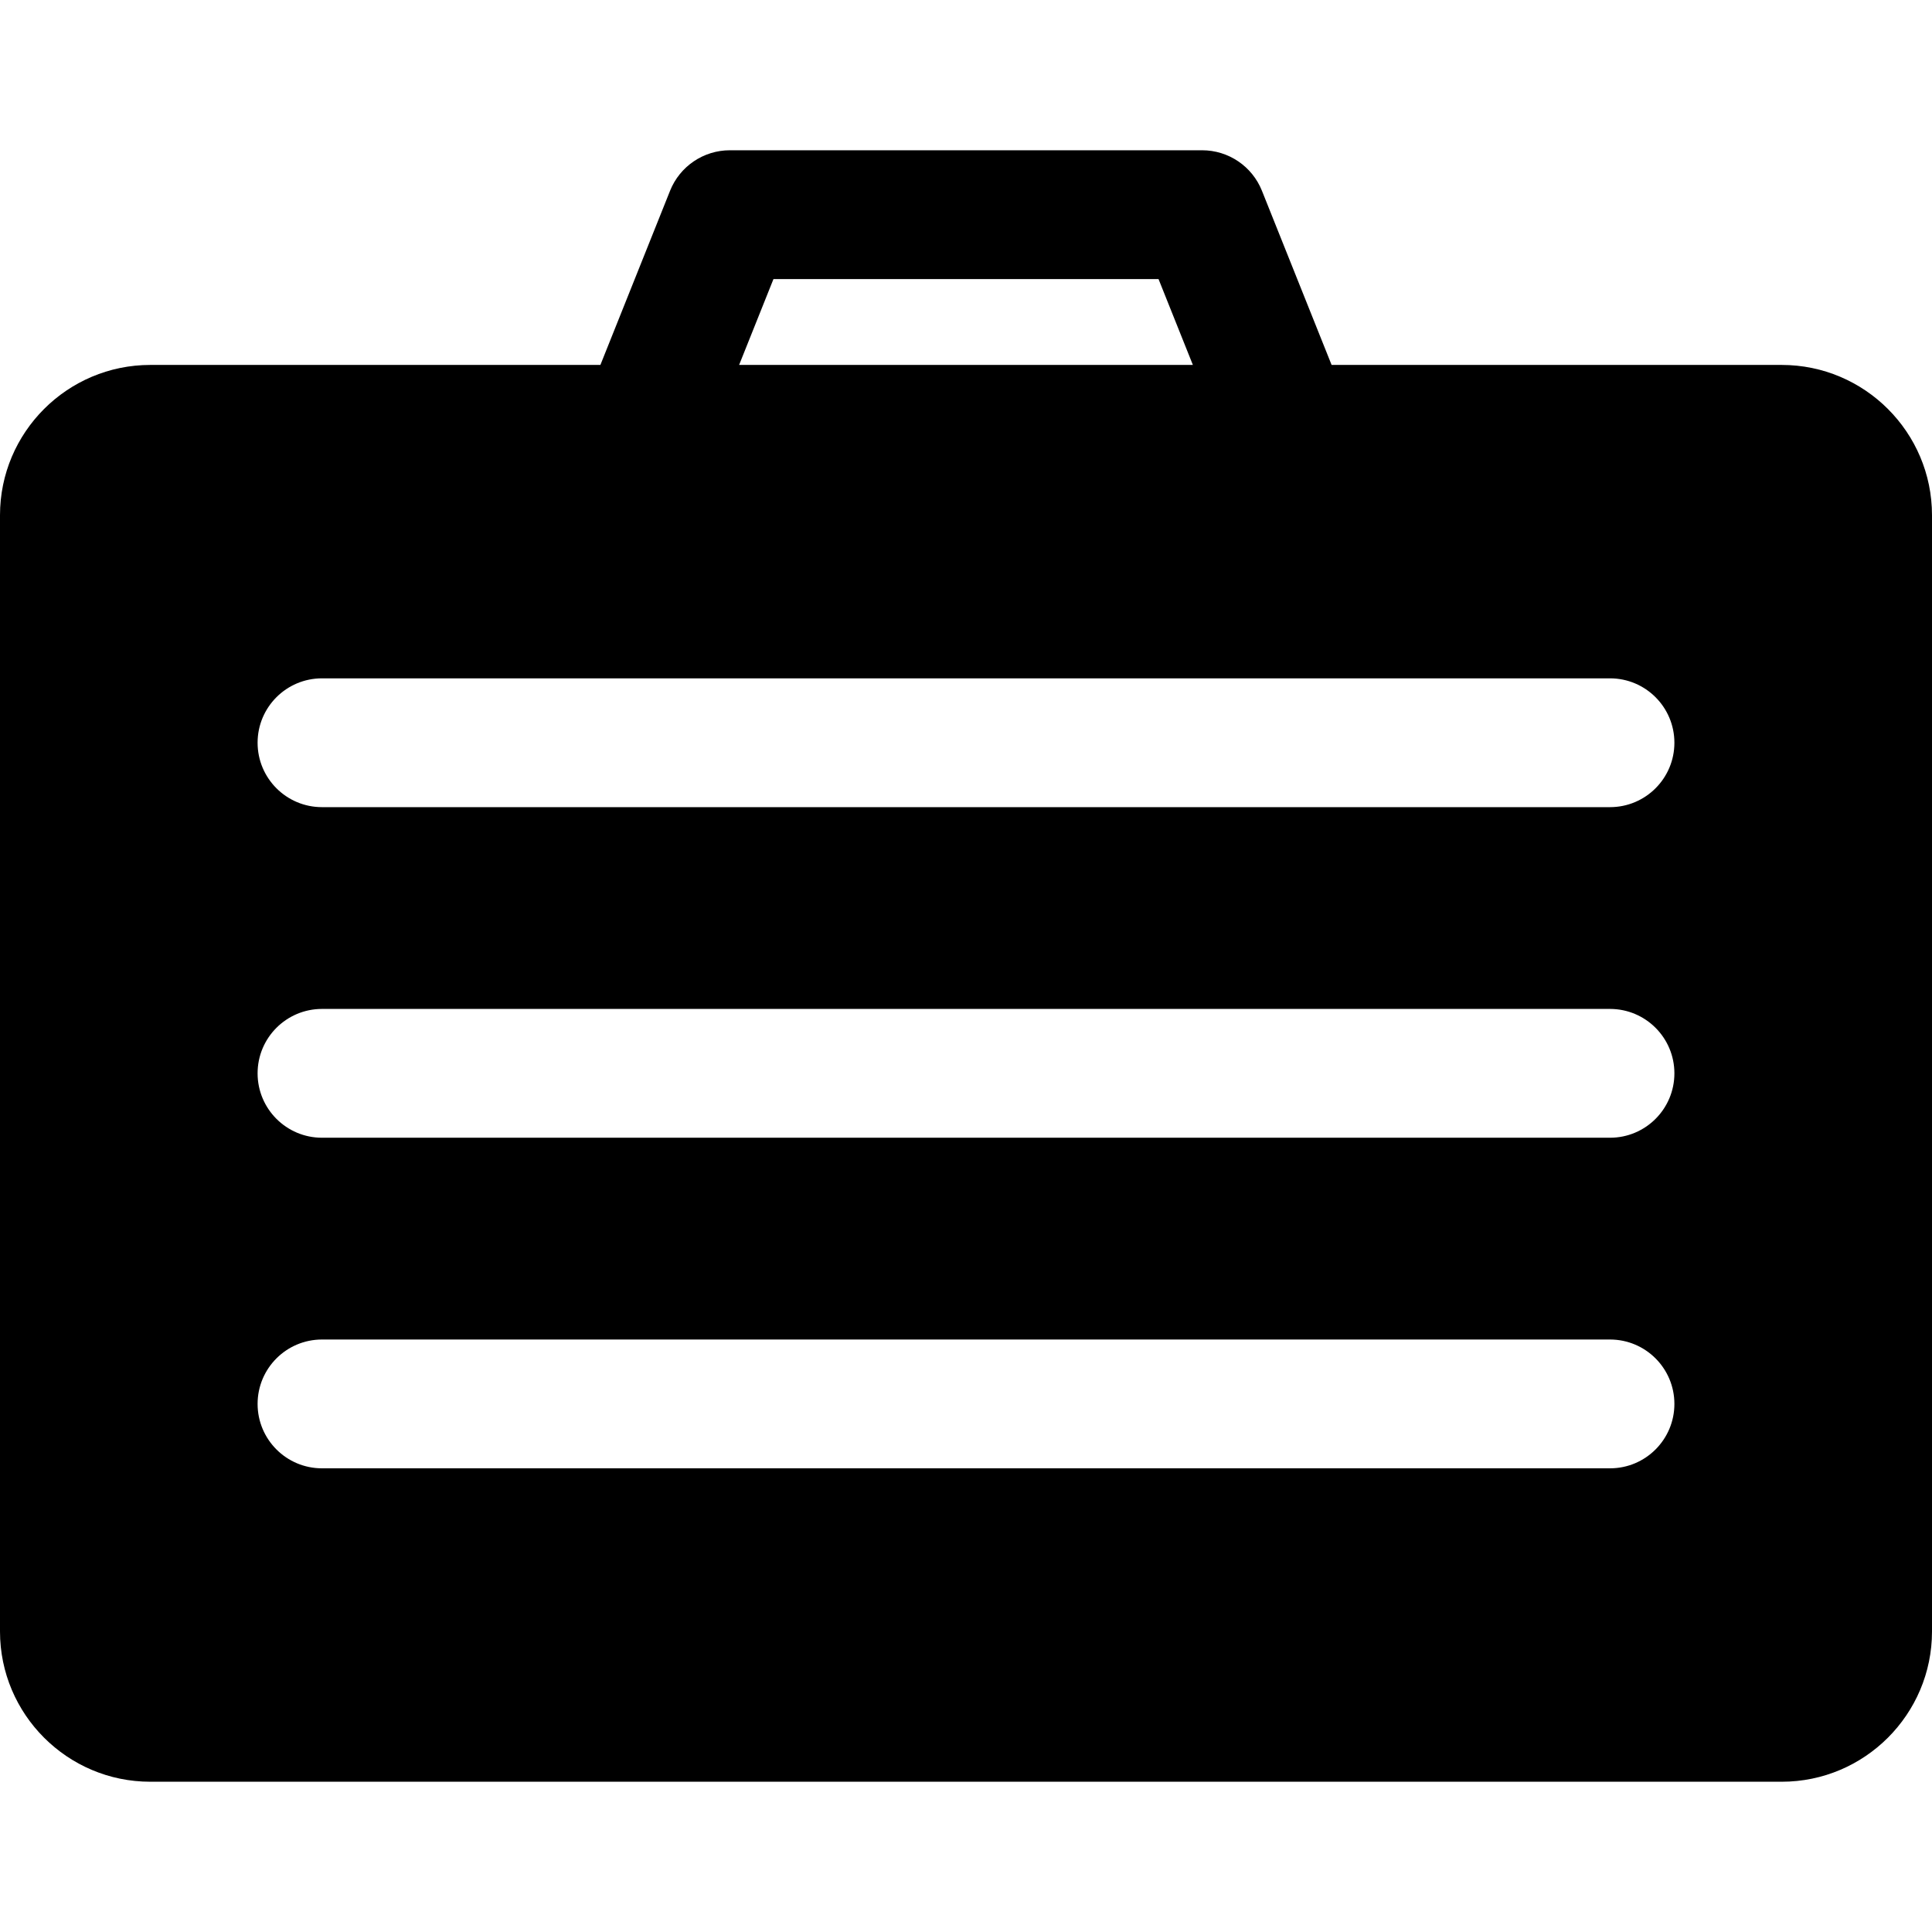 <?xml version="1.0" encoding="iso-8859-1"?>
<!-- Uploaded to: SVG Repo, www.svgrepo.com, Generator: SVG Repo Mixer Tools -->
<svg fill="#000000" height="800px" width="800px" version="1.1" id="Layer_1" xmlns="http://www.w3.org/2000/svg" xmlns:xlink="http://www.w3.org/1999/xlink" 
	 viewBox="0 0 512 512" xml:space="preserve">
<g>
	<g>
		<path d="M472.178,96.711H352.889L334.425,50.55c-2.593-6.48-8.868-10.728-15.847-10.728H193.422
			c-6.979,0-13.254,4.248-15.846,10.728l-18.465,46.161H39.822C17.864,96.711,0,114.575,0,136.533v295.822
			c0,21.958,17.864,39.822,39.822,39.822h432.356c21.958,0,39.822-17.864,39.822-39.822V136.533
			C512,114.575,494.136,96.711,472.178,96.711z M204.976,73.956h102.046l9.102,22.756H195.874L204.976,73.956z M426.667,389.12
			H85.333c-9.425,0-17.067-7.641-17.067-17.067s7.641-17.067,17.067-17.067h341.333c9.425,0,17.067,7.641,17.067,17.067
			S436.092,389.12,426.667,389.12z M426.667,301.511H85.333c-9.425,0-17.067-7.641-17.067-17.067s7.641-17.067,17.067-17.067
			h341.333c9.425,0,17.067,7.641,17.067,17.067S436.092,301.511,426.667,301.511z M426.667,213.902H85.333
			c-9.425,0-17.067-7.641-17.067-17.067s7.641-17.067,17.067-17.067h341.333c9.425,0,17.067,7.641,17.067,17.067
			S436.092,213.902,426.667,213.902z"/>
	</g>
</g>
</svg>